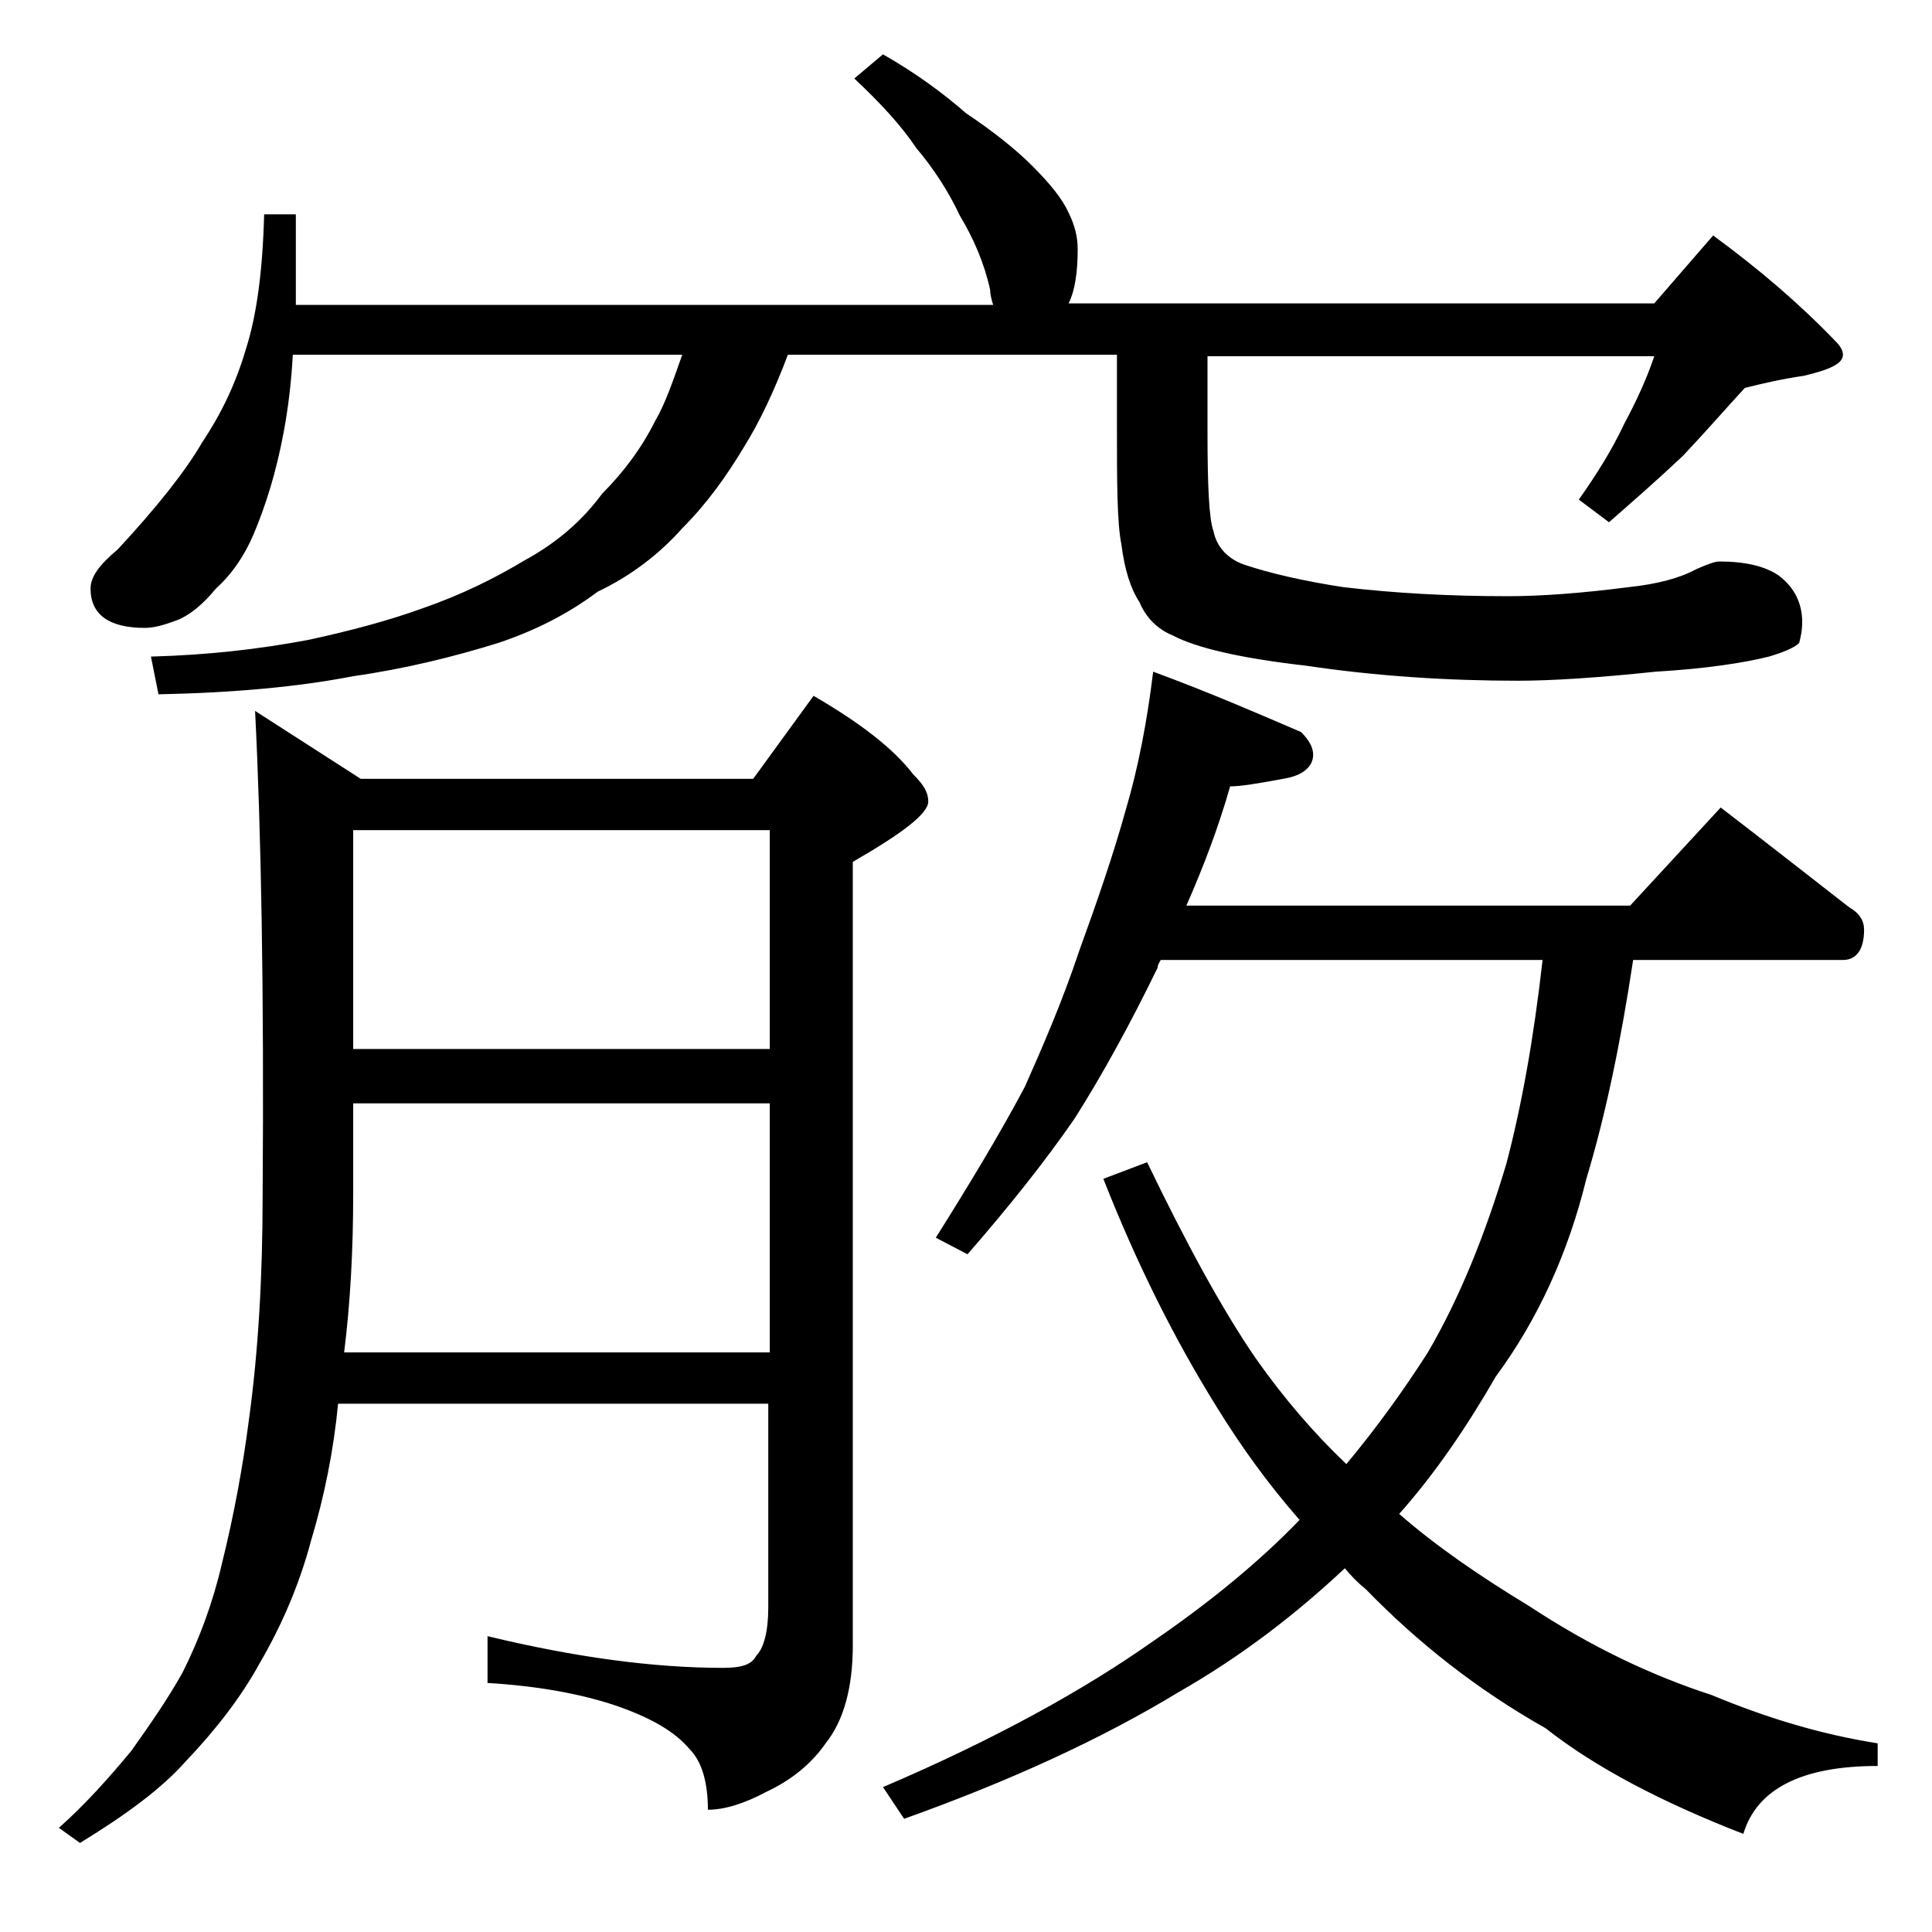 <?xml version="1.0" encoding="utf-8"?>
<!-- Generator: Adobe Illustrator 18.0.0, SVG Export Plug-In . SVG Version: 6.00 Build 0)  -->
<!DOCTYPE svg PUBLIC "-//W3C//DTD SVG 1.1//EN" "http://www.w3.org/Graphics/SVG/1.1/DTD/svg11.dtd">
<svg version="1.1" id="Layer_1" xmlns="http://www.w3.org/2000/svg" xmlns:xlink="http://www.w3.org/1999/xlink" x="0px" y="0px"
	 viewBox="0 0 128 128" enable-background="new 0 0 128 128" xml:space="preserve">
<path d="M16.9,47.1l7,4.5h26l4-5.5c3.1,1.8,5.3,3.5,6.6,5.2c0.7,0.7,1,1.2,1,1.8c0,0.8-1.7,2.1-5,4V109c0,2.8-0.6,5-1.8,6.5
	c-0.9,1.3-2.2,2.4-3.9,3.2c-1.5,0.8-2.8,1.2-3.9,1.2c0-1.8-0.4-3.2-1.2-4c-1-1.2-2.6-2.1-4.9-2.9c-2.4-0.8-5.2-1.3-8.5-1.5v-3.1
	c5.8,1.4,11,2.1,15.6,2.1c1.2,0,1.9-0.2,2.2-0.8c0.5-0.5,0.8-1.6,0.8-3.2V93H22.4c-0.3,3.1-0.9,6.1-1.8,9.1c-0.8,3-2,5.7-3.4,8.1
	c-1.2,2.2-2.9,4.4-4.9,6.5c-1.6,1.8-3.9,3.5-7,5.4l-1.4-1c1.8-1.6,3.3-3.3,4.8-5.1c1.2-1.7,2.4-3.4,3.4-5.2c1.1-2.2,2-4.6,2.6-7.2
	c0.8-3.2,1.4-6.5,1.8-9.6c0.6-4.4,0.9-9.3,0.9-14.8C17.5,65.7,17.3,55,16.9,47.1z M58.5,3.6c2.1,1.2,3.9,2.5,5.5,3.9
	c1.8,1.2,3.3,2.4,4.4,3.5c1.2,1.2,2,2.2,2.4,3.1c0.4,0.8,0.6,1.6,0.6,2.4c0,1.6-0.2,2.8-0.6,3.6h38.8l3.9-4.5c3,2.2,5.7,4.5,8.1,7
	c0.3,0.3,0.5,0.6,0.5,0.9c0,0.6-0.9,1-2.6,1.4c-1.4,0.2-2.7,0.5-3.9,0.8c-1.2,1.3-2.5,2.8-4.1,4.5c-1.7,1.6-3.3,3-4.9,4.4l-2-1.5
	c1.2-1.7,2.2-3.3,3-5c0.8-1.5,1.5-3,2-4.5H80v5c0,3.6,0.1,5.8,0.4,6.6c0.2,1,0.9,1.8,2,2.2c1.8,0.6,4,1.1,6.6,1.5
	c3.4,0.4,7,0.6,10.9,0.6c2.2,0,4.9-0.2,8-0.6c1.9-0.2,3.4-0.6,4.5-1.2c0.7-0.3,1.2-0.5,1.5-0.5c1.7,0,3,0.3,3.9,0.9
	c1.1,0.8,1.6,1.9,1.6,3.1c0,0.6-0.1,1-0.2,1.4c-0.3,0.3-1,0.6-2,0.9c-1.6,0.4-4.1,0.8-7.5,1c-3.8,0.4-6.9,0.6-9.1,0.6
	c-4.7,0-9.4-0.3-14.1-1c-4.4-0.5-7.3-1.2-8.8-2c-1-0.4-1.8-1.2-2.2-2.2c-0.6-0.9-1-2.2-1.2-3.8C74,34.6,74,31.9,74,28v-4.5H52.2
	c-0.9,2.4-1.9,4.5-2.9,6.1c-1.2,2-2.5,3.8-4.1,5.4c-1.6,1.8-3.5,3.2-5.6,4.2c-2,1.5-4.2,2.6-6.6,3.4c-2.9,0.9-6.1,1.7-9.6,2.2
	c-3.6,0.7-7.9,1.1-12.9,1.2L10,43.5c3.8-0.1,7.2-0.5,10.4-1.1c2.8-0.6,5.4-1.3,7.6-2.1c2.6-0.9,4.8-2,6.8-3.2c2-1.1,3.7-2.5,5.1-4.4
	c1.4-1.4,2.6-3,3.5-4.8c0.7-1.2,1.2-2.7,1.8-4.4H19.4c-0.1,1.8-0.3,3.5-0.6,5.1c-0.5,2.7-1.2,4.9-2,6.8c-0.6,1.4-1.4,2.6-2.5,3.6
	c-0.9,1.1-1.8,1.8-2.6,2.1c-0.8,0.3-1.5,0.5-2.1,0.5c-2.4,0-3.6-0.9-3.6-2.6c0-0.8,0.6-1.6,1.8-2.6c2.6-2.8,4.5-5.2,5.6-7.1
	c1.2-1.8,2.2-3.8,2.9-6.2c0.7-2.2,1.1-5.1,1.2-8.9h2.1v6h46.2c-0.1-0.3-0.2-0.7-0.2-1c-0.4-1.8-1.1-3.4-2-4.9
	c-0.8-1.7-1.8-3.2-2.9-4.5c-1-1.5-2.4-3-4.1-4.6L58.5,3.6z M22.8,89.6H51V73.1H23.4v6C23.4,82.9,23.2,86.4,22.8,89.6z M23.4,69.5H51
	V55H23.4V69.5z M76.4,44.5c3.8,1.4,7,2.8,9.8,4c0.5,0.5,0.8,1,0.8,1.5c0,0.8-0.7,1.4-2,1.6c-1.6,0.3-2.8,0.5-3.5,0.5
	c-0.8,2.8-1.8,5.4-2.9,7.9h29.4l6-6.5c3,2.3,5.8,4.5,8.5,6.6c0.7,0.4,1,0.9,1,1.5c0,1.3-0.5,2-1.4,2h-13.9
	c-0.8,5.3-1.8,10.2-3.1,14.5c-1.2,4.9-3.2,9.3-6,13.1c-1.9,3.3-4,6.4-6.4,9.1c2.4,2.1,5.3,4.1,8.6,6.1c4.1,2.7,8.1,4.6,12.1,5.9
	c3.6,1.5,7.2,2.6,11,3.2v1.5c-5,0-8,1.5-8.9,4.5c-5.4-2.1-9.8-4.4-13.1-7c-4.6-2.6-8.5-5.7-11.9-9.2c-0.5-0.4-1-0.9-1.4-1.4
	c-3.2,3-6.8,5.8-11,8.2c-5.1,3.1-11.2,5.9-18.2,8.4l-1.4-2.1c7.5-3.2,13.4-6.5,17.8-9.6c3.8-2.6,7.1-5.3,9.8-8.1
	c-2.1-2.4-3.9-4.9-5.5-7.5c-2.8-4.5-5.3-9.5-7.5-15.1l2.9-1.1c2.6,5.4,5,9.8,7.2,13c1.9,2.7,3.9,5,6,7c2-2.4,3.8-4.9,5.4-7.4
	c2.1-3.6,3.8-7.8,5.2-12.5c1-3.8,1.8-8.2,2.4-13.5H76.9c-0.1,0.2-0.2,0.3-0.2,0.5c-1.8,3.7-3.6,7-5.5,10c-2,2.9-4.4,5.9-7.1,9L62,82
	c2.2-3.5,4.2-6.8,5.9-10c1.2-2.7,2.5-5.7,3.6-9c1.2-3.3,2.3-6.5,3.1-9.4C75.4,50.9,76,47.8,76.4,44.5z"/>
</svg>
